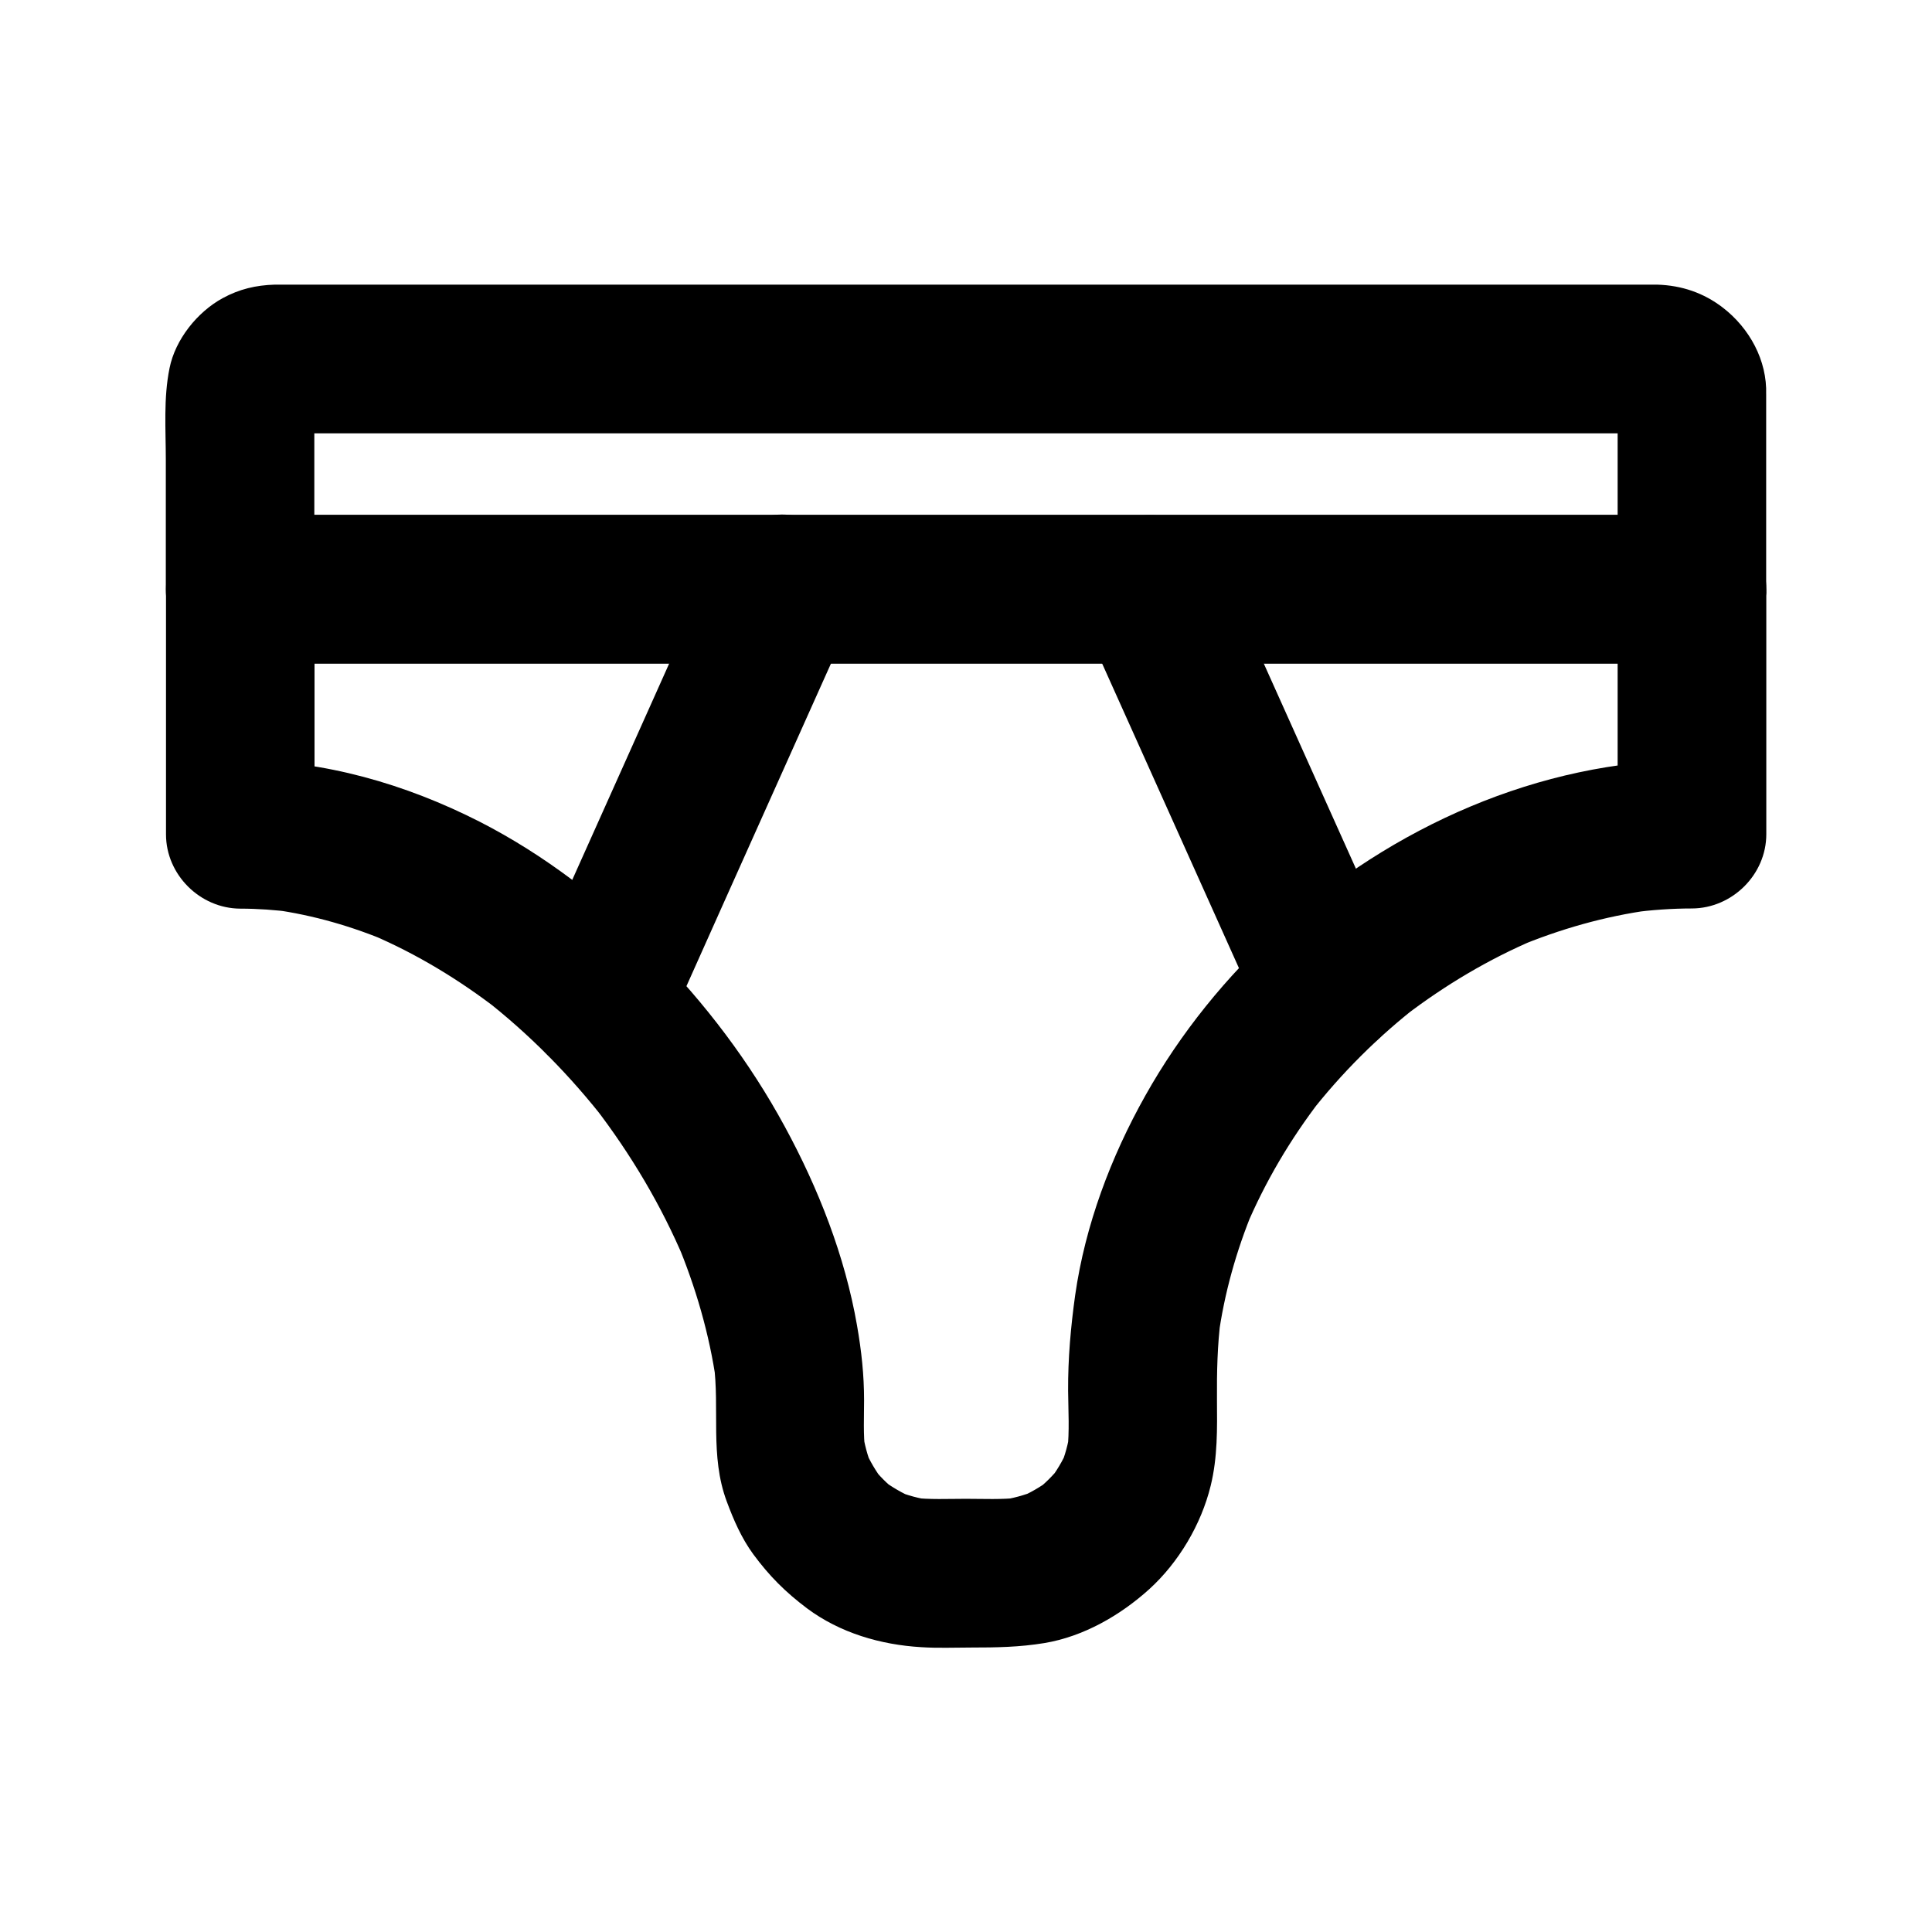<?xml version="1.0" encoding="UTF-8"?>
<!-- The Best Svg Icon site in the world: iconSvg.co, Visit us! https://iconsvg.co -->
<svg fill="#000000" width="800px" height="800px" version="1.1" viewBox="144 144 512 512" xmlns="http://www.w3.org/2000/svg">
 <g>
  <path d="m572.69 300.12v56.828 8.117c6.543-6.543 13.137-13.137 19.68-19.68-40.641 0.297-79.312 17.711-109.27 44.625-14.07 12.645-26.32 27.848-35.57 44.328-9.152 16.285-15.941 34.34-18.598 52.891-1.18 8.461-1.918 16.828-1.871 25.34 0.051 5.312 0.395 10.727-0.195 15.988 0.246-1.723 0.492-3.492 0.688-5.215-0.441 3.297-1.328 6.445-2.609 9.543 0.641-1.574 1.328-3.148 1.969-4.723-1.277 3-2.953 5.758-4.922 8.316 1.031-1.328 2.066-2.656 3.102-3.984-2.016 2.559-4.281 4.773-6.84 6.789 1.328-1.031 2.656-2.066 3.984-3.102-2.609 1.969-5.41 3.543-8.414 4.82 1.574-0.641 3.148-1.328 4.723-1.969-3.102 1.23-6.297 2.117-9.594 2.559 1.723-0.246 3.492-0.492 5.215-0.688-4.676 0.543-9.543 0.297-14.219 0.297-4.723 0-9.543 0.246-14.219-0.297 1.723 0.246 3.492 0.492 5.215 0.688-3.297-0.441-6.445-1.277-9.543-2.559 1.574 0.641 3.148 1.328 4.723 1.969-3-1.277-5.758-2.902-8.363-4.82 1.328 1.031 2.656 2.066 3.984 3.102-2.559-1.969-4.82-4.231-6.789-6.789 1.031 1.328 2.066 2.656 3.102 3.984-1.969-2.609-3.59-5.363-4.871-8.316 0.641 1.574 1.328 3.148 1.969 4.723-1.277-3.102-2.117-6.25-2.559-9.543 0.246 1.723 0.492 3.492 0.688 5.215-0.543-4.43-0.297-9.004-0.297-13.43 0-6.742-0.688-13.137-1.871-19.875-3.199-18.402-10.234-36.309-19.141-52.691-9.199-16.973-21.156-32.816-34.734-46.492-13.43-13.578-29.078-25.586-46.102-34.293-19.73-10.035-41.23-16.234-63.469-16.336 6.543 6.543 13.137 13.137 19.68 19.68v-56.727-8.215l-19.68 19.68h10.281 27.996 41.379 50.527 55.301 55.844 52.102 44.035 31.637c5.019 0 9.988 0.051 15.008 0h0.641c10.281 0 20.172-9.055 19.68-19.68-0.492-10.676-8.66-19.68-19.68-19.68h-10.281-27.996-41.379-50.527-55.301-55.844-52.102-44.035-31.637c-5.019 0-9.988-0.051-15.008 0h-0.641c-10.629 0-19.68 9.004-19.68 19.68v56.727 8.215c0 10.676 9.004 19.633 19.68 19.68 4.676 0 9.297 0.344 13.922 0.934-1.723-0.246-3.492-0.492-5.215-0.688 10.676 1.477 21.008 4.477 30.898 8.66-1.574-0.641-3.148-1.328-4.723-1.969 11.957 5.117 23.125 11.906 33.406 19.828-1.328-1.031-2.656-2.066-3.984-3.102 12.301 9.543 23.223 20.664 32.766 32.965-1.031-1.328-2.066-2.656-3.102-3.984 9.543 12.449 17.613 25.977 23.715 40.441-0.641-1.574-1.328-3.148-1.969-4.723 4.969 11.906 8.609 24.355 10.43 37.145-0.246-1.723-0.492-3.492-0.688-5.215 1.672 12.348-1.031 24.699 3.445 36.754 1.82 4.922 3.938 9.789 7.035 14.023 4.281 5.805 8.512 10.035 14.27 14.367 8.707 6.496 19.484 9.645 30.207 10.281 4.43 0.297 8.906 0.098 13.332 0.098 6.594 0 12.742-0.098 19.336-1.18 10.383-1.723 20.121-7.332 27.848-14.316 7.773-7.086 13.727-17.121 16.234-27.355 1.871-7.625 1.723-15.152 1.672-22.879-0.051-7.231 0.098-14.414 1.031-21.648-0.246 1.723-0.492 3.492-0.688 5.215 1.574-11.609 4.773-22.977 9.25-33.801-0.641 1.574-1.328 3.148-1.969 4.723 5.117-12.152 11.855-23.52 19.875-33.949-1.031 1.328-2.066 2.656-3.102 3.984 8.562-11.02 18.449-20.859 29.473-29.371-1.328 1.031-2.656 2.066-3.984 3.102 10.578-8.07 22.043-14.906 34.293-20.121-1.574 0.641-3.148 1.328-4.723 1.969 11.414-4.773 23.32-8.168 35.621-9.84-1.723 0.246-3.492 0.492-5.215 0.688 5.312-0.688 10.676-1.082 16.039-1.082 10.629-0.051 19.68-8.953 19.68-19.68v-56.828-8.117c0-10.281-9.055-20.172-19.68-19.68-10.711 0.484-19.715 8.652-19.715 19.672z"/>
  <path d="m572.69 248.56v45.117 6.445l19.68-19.68h-10.281-27.996-41.379-50.527-55.301-55.844-52.102-44.035-31.637c-5.019 0-9.988-0.098-15.008 0h-0.641c6.543 6.543 13.137 13.137 19.68 19.68v-45.117-6.445c-0.246 1.723-0.492 3.492-0.688 5.215 0.246-1.379 0.441-2.656 0.984-3.938-0.641 1.574-1.328 3.148-1.969 4.723 0.297-0.59 0.641-1.133 0.984-1.672-1.031 1.328-2.066 2.656-3.102 3.984 0.543-0.688 1.133-1.277 1.82-1.871-1.328 1.031-2.656 2.066-3.984 3.102 0.738-0.543 1.426-0.934 2.262-1.277-1.574 0.641-3.148 1.328-4.723 1.969 0.641-0.246 1.23-0.395 1.918-0.543-1.723 0.246-3.492 0.492-5.215 0.688 3.543-0.395 7.281-0.098 10.875-0.098h26.566 39.508 48.02 52.891 53.383 49.789 42.016 30.062c4.676 0 9.348-0.051 14.023 0 0.641 0 1.23 0.051 1.871 0.098-1.723-0.246-3.492-0.492-5.215-0.688 0.641 0.148 1.23 0.297 1.871 0.492-1.574-0.641-3.148-1.328-4.723-1.969 0.789 0.344 1.523 0.738 2.215 1.277-1.328-1.031-2.656-2.066-3.984-3.102 0.688 0.543 1.277 1.133 1.82 1.82-1.031-1.328-2.066-2.656-3.102-3.984 0.492 0.738 0.934 1.426 1.277 2.262-0.641-1.574-1.328-3.148-1.969-4.723 0.297 0.836 0.492 1.672 0.641 2.559-0.246-1.723-0.492-3.492-0.688-5.215-0.047 0.254-0.047 0.598-0.047 0.891-0.344 10.281 9.297 20.121 19.68 19.68 10.973-0.492 19.285-8.66 19.68-19.68 0.297-9.055-4.43-17.613-11.465-23.027-5.117-3.938-10.922-5.902-17.418-6.102h-1.18-7.43-32.227-49.645-60.121-63.664-60.074-50.035-32.816-7.773-1.379c-5.019 0.148-9.398 1.18-13.824 3.59-6.691 3.648-12.547 10.93-14.07 18.555-1.625 7.969-0.984 16.234-0.984 24.305v28.734 5.512c0 10.629 9.004 19.68 19.68 19.68h10.281 27.996 41.379 50.527 55.301 55.844 52.102 44.035 31.637c5.019 0 9.988 0.051 15.008 0h0.641c10.629 0 19.68-9.004 19.68-19.68v-45.117-6.445c0-10.281-9.055-20.172-19.68-19.68-10.68 0.488-19.684 8.656-19.684 19.676z"/>
  <path d="m319.7 419.23c5.512-12.301 11.02-24.602 16.531-36.949 8.809-19.633 17.562-39.211 26.371-58.844 2.016-4.477 4.035-8.953 6.004-13.43 2.215-4.969 3.492-9.691 1.969-15.152-1.277-4.574-4.773-9.496-9.055-11.758-4.574-2.41-10.086-3.641-15.152-1.969-4.574 1.477-9.691 4.477-11.758 9.055-5.512 12.301-11.02 24.602-16.531 36.949-8.809 19.633-17.562 39.211-26.371 58.844-2.016 4.477-4.035 8.953-6.004 13.43-2.215 4.969-3.492 9.691-1.969 15.152 1.277 4.574 4.773 9.496 9.055 11.758 4.574 2.41 10.086 3.641 15.152 1.969 4.574-1.477 9.691-4.477 11.758-9.055z"/>
  <path d="m431.68 310.06c5.312 11.809 10.629 23.664 15.941 35.473 8.461 18.844 16.926 37.688 25.387 56.531 1.918 4.328 3.887 8.609 5.805 12.941 1.918 4.231 7.477 7.871 11.758 9.055 4.723 1.277 10.973 0.688 15.152-1.969 4.184-2.707 7.922-6.742 9.055-11.758 0.246-1.723 0.492-3.492 0.688-5.215 0-3.543-0.887-6.84-2.707-9.938-5.312-11.809-10.629-23.664-15.941-35.473-8.461-18.844-16.926-37.688-25.387-56.531-1.918-4.328-3.887-8.609-5.805-12.941-1.918-4.231-7.477-7.871-11.758-9.055-4.723-1.277-10.973-0.688-15.152 1.969-4.184 2.707-7.922 6.742-9.055 11.758-0.246 1.723-0.492 3.492-0.688 5.215 0.051 3.539 0.938 6.836 2.707 9.938z"/>
 </g>
</svg>